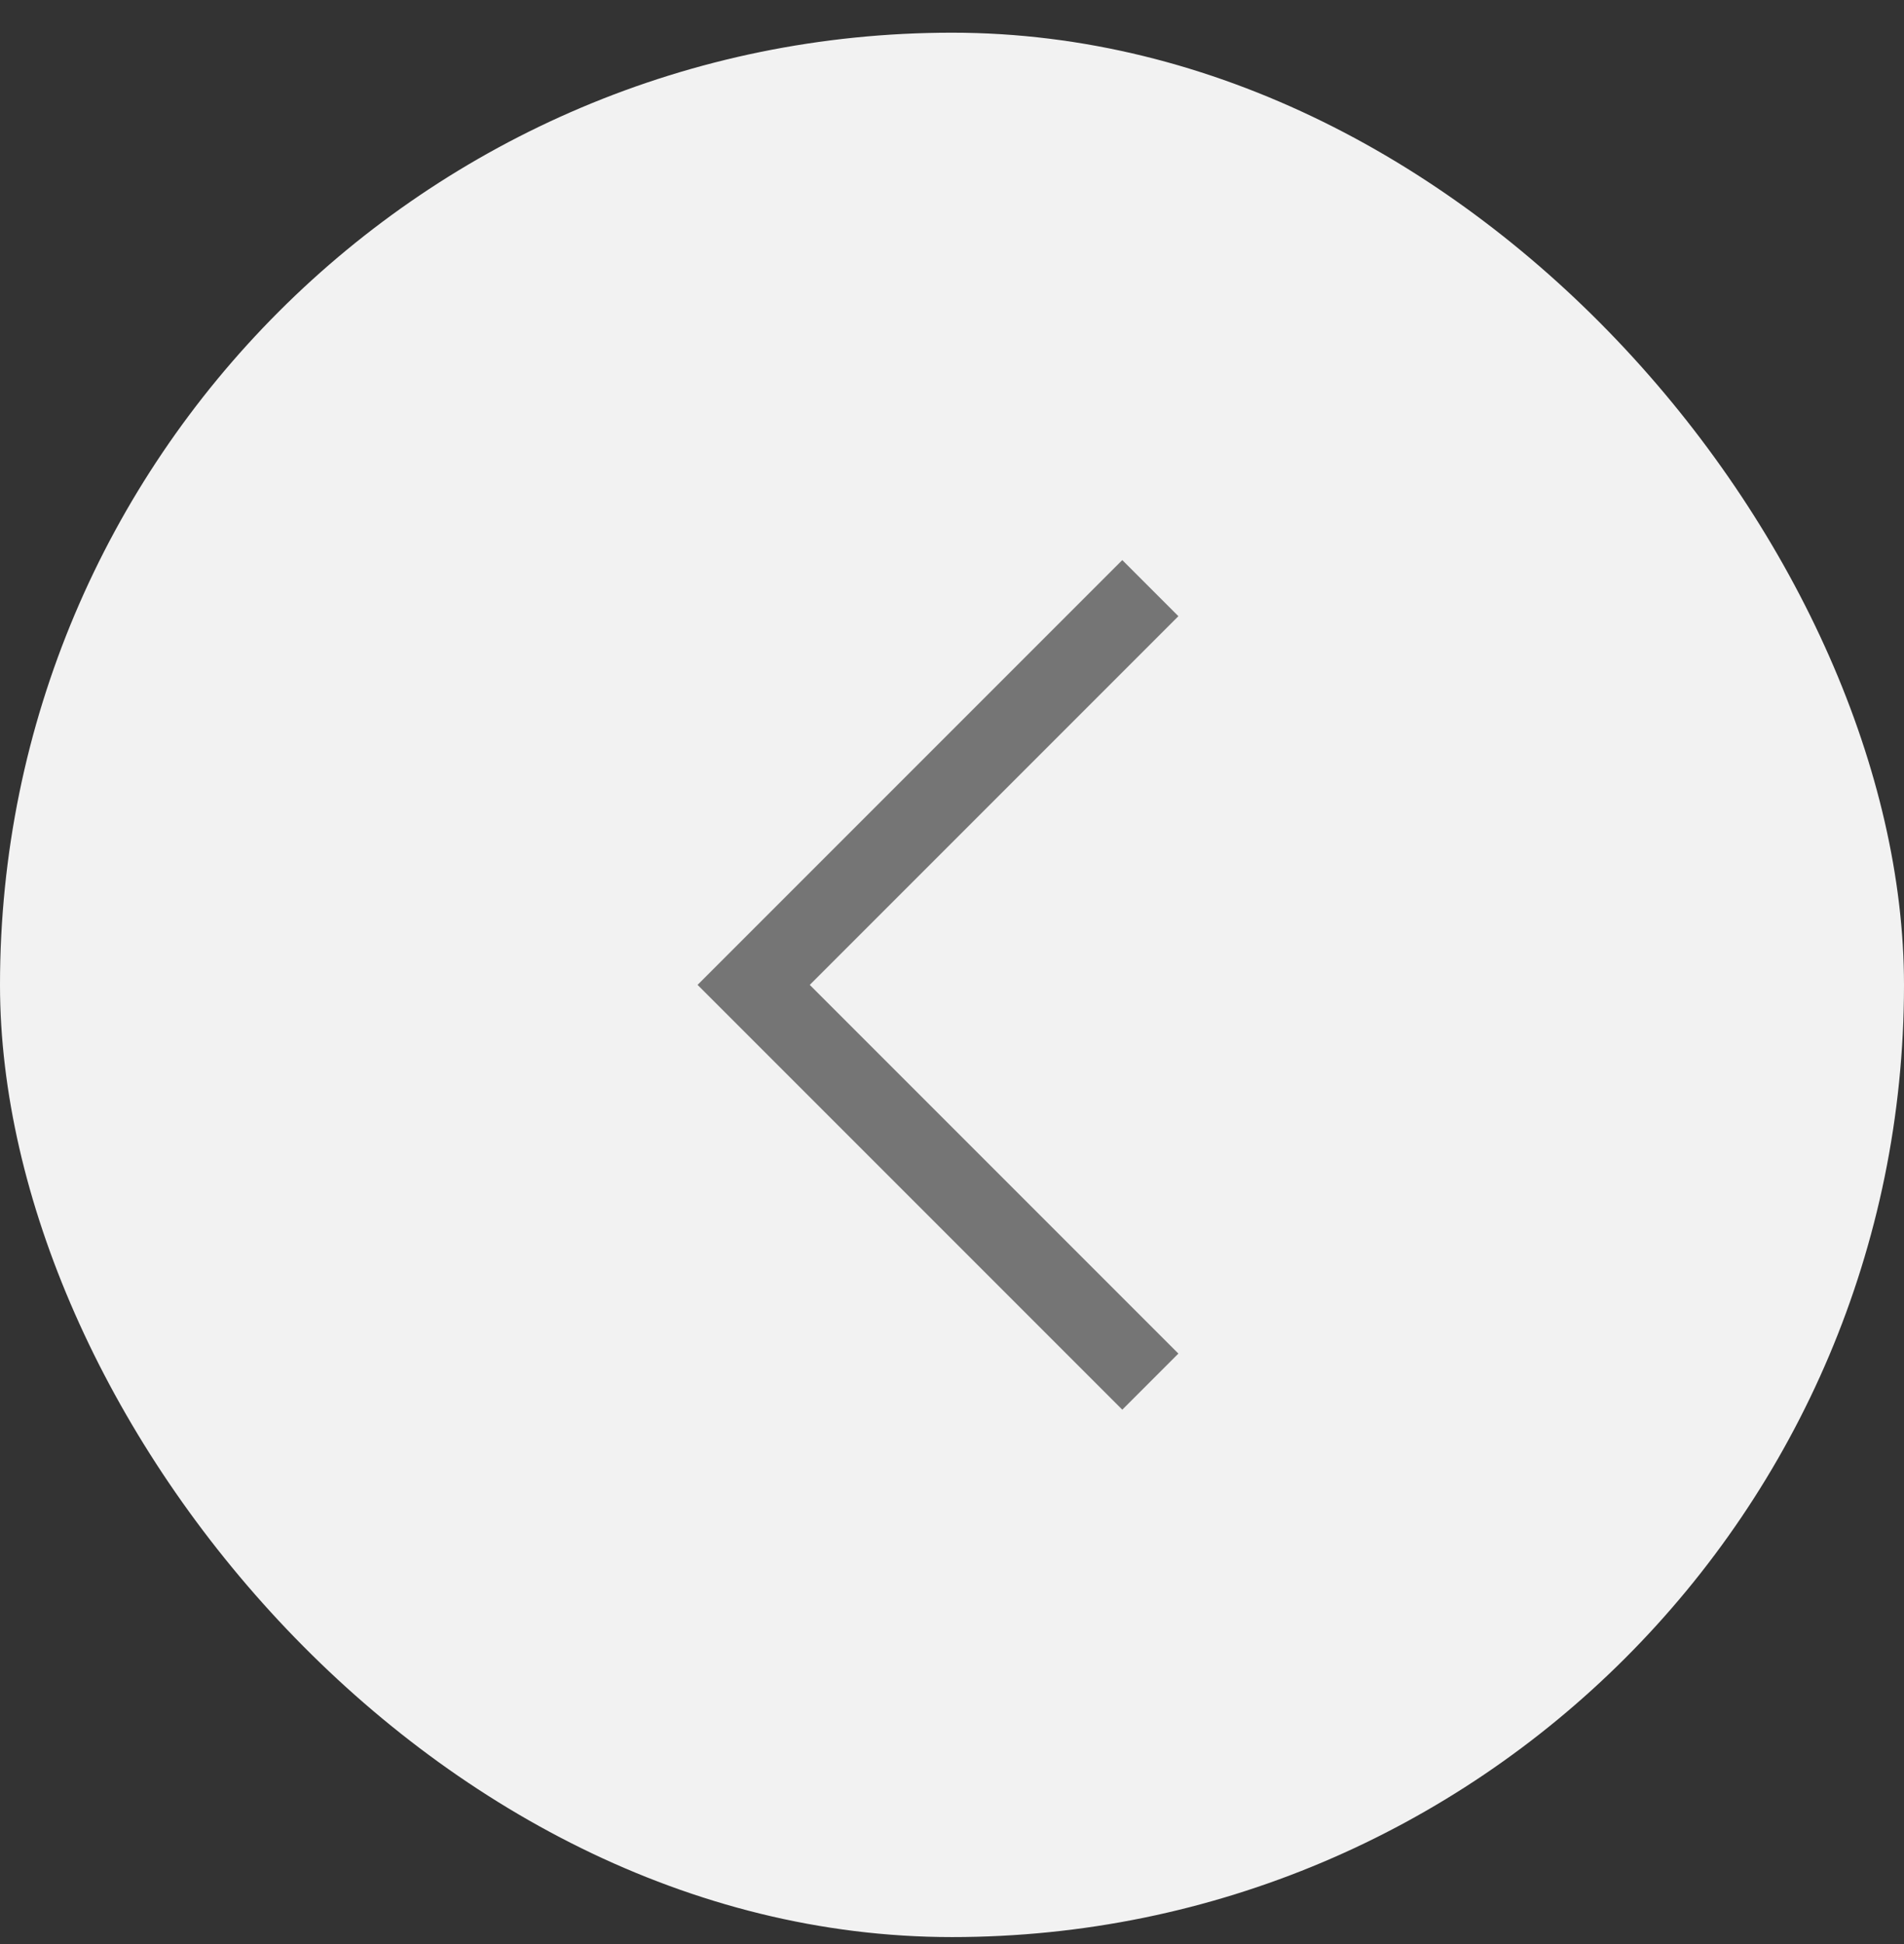 <svg width="48" height="49" viewBox="0 0 48 49" fill="none" xmlns="http://www.w3.org/2000/svg">
<rect x="0" y="0" width="48" height="49" fill="#333333" stroke="none"/>
<rect y="0.824" width="48" height="48" rx="24" fill="#F2F2F2"/>
<path d="M29 14.824L19 24.824L29 34.824" stroke="#757575" stroke-width="2"/>
</svg>
